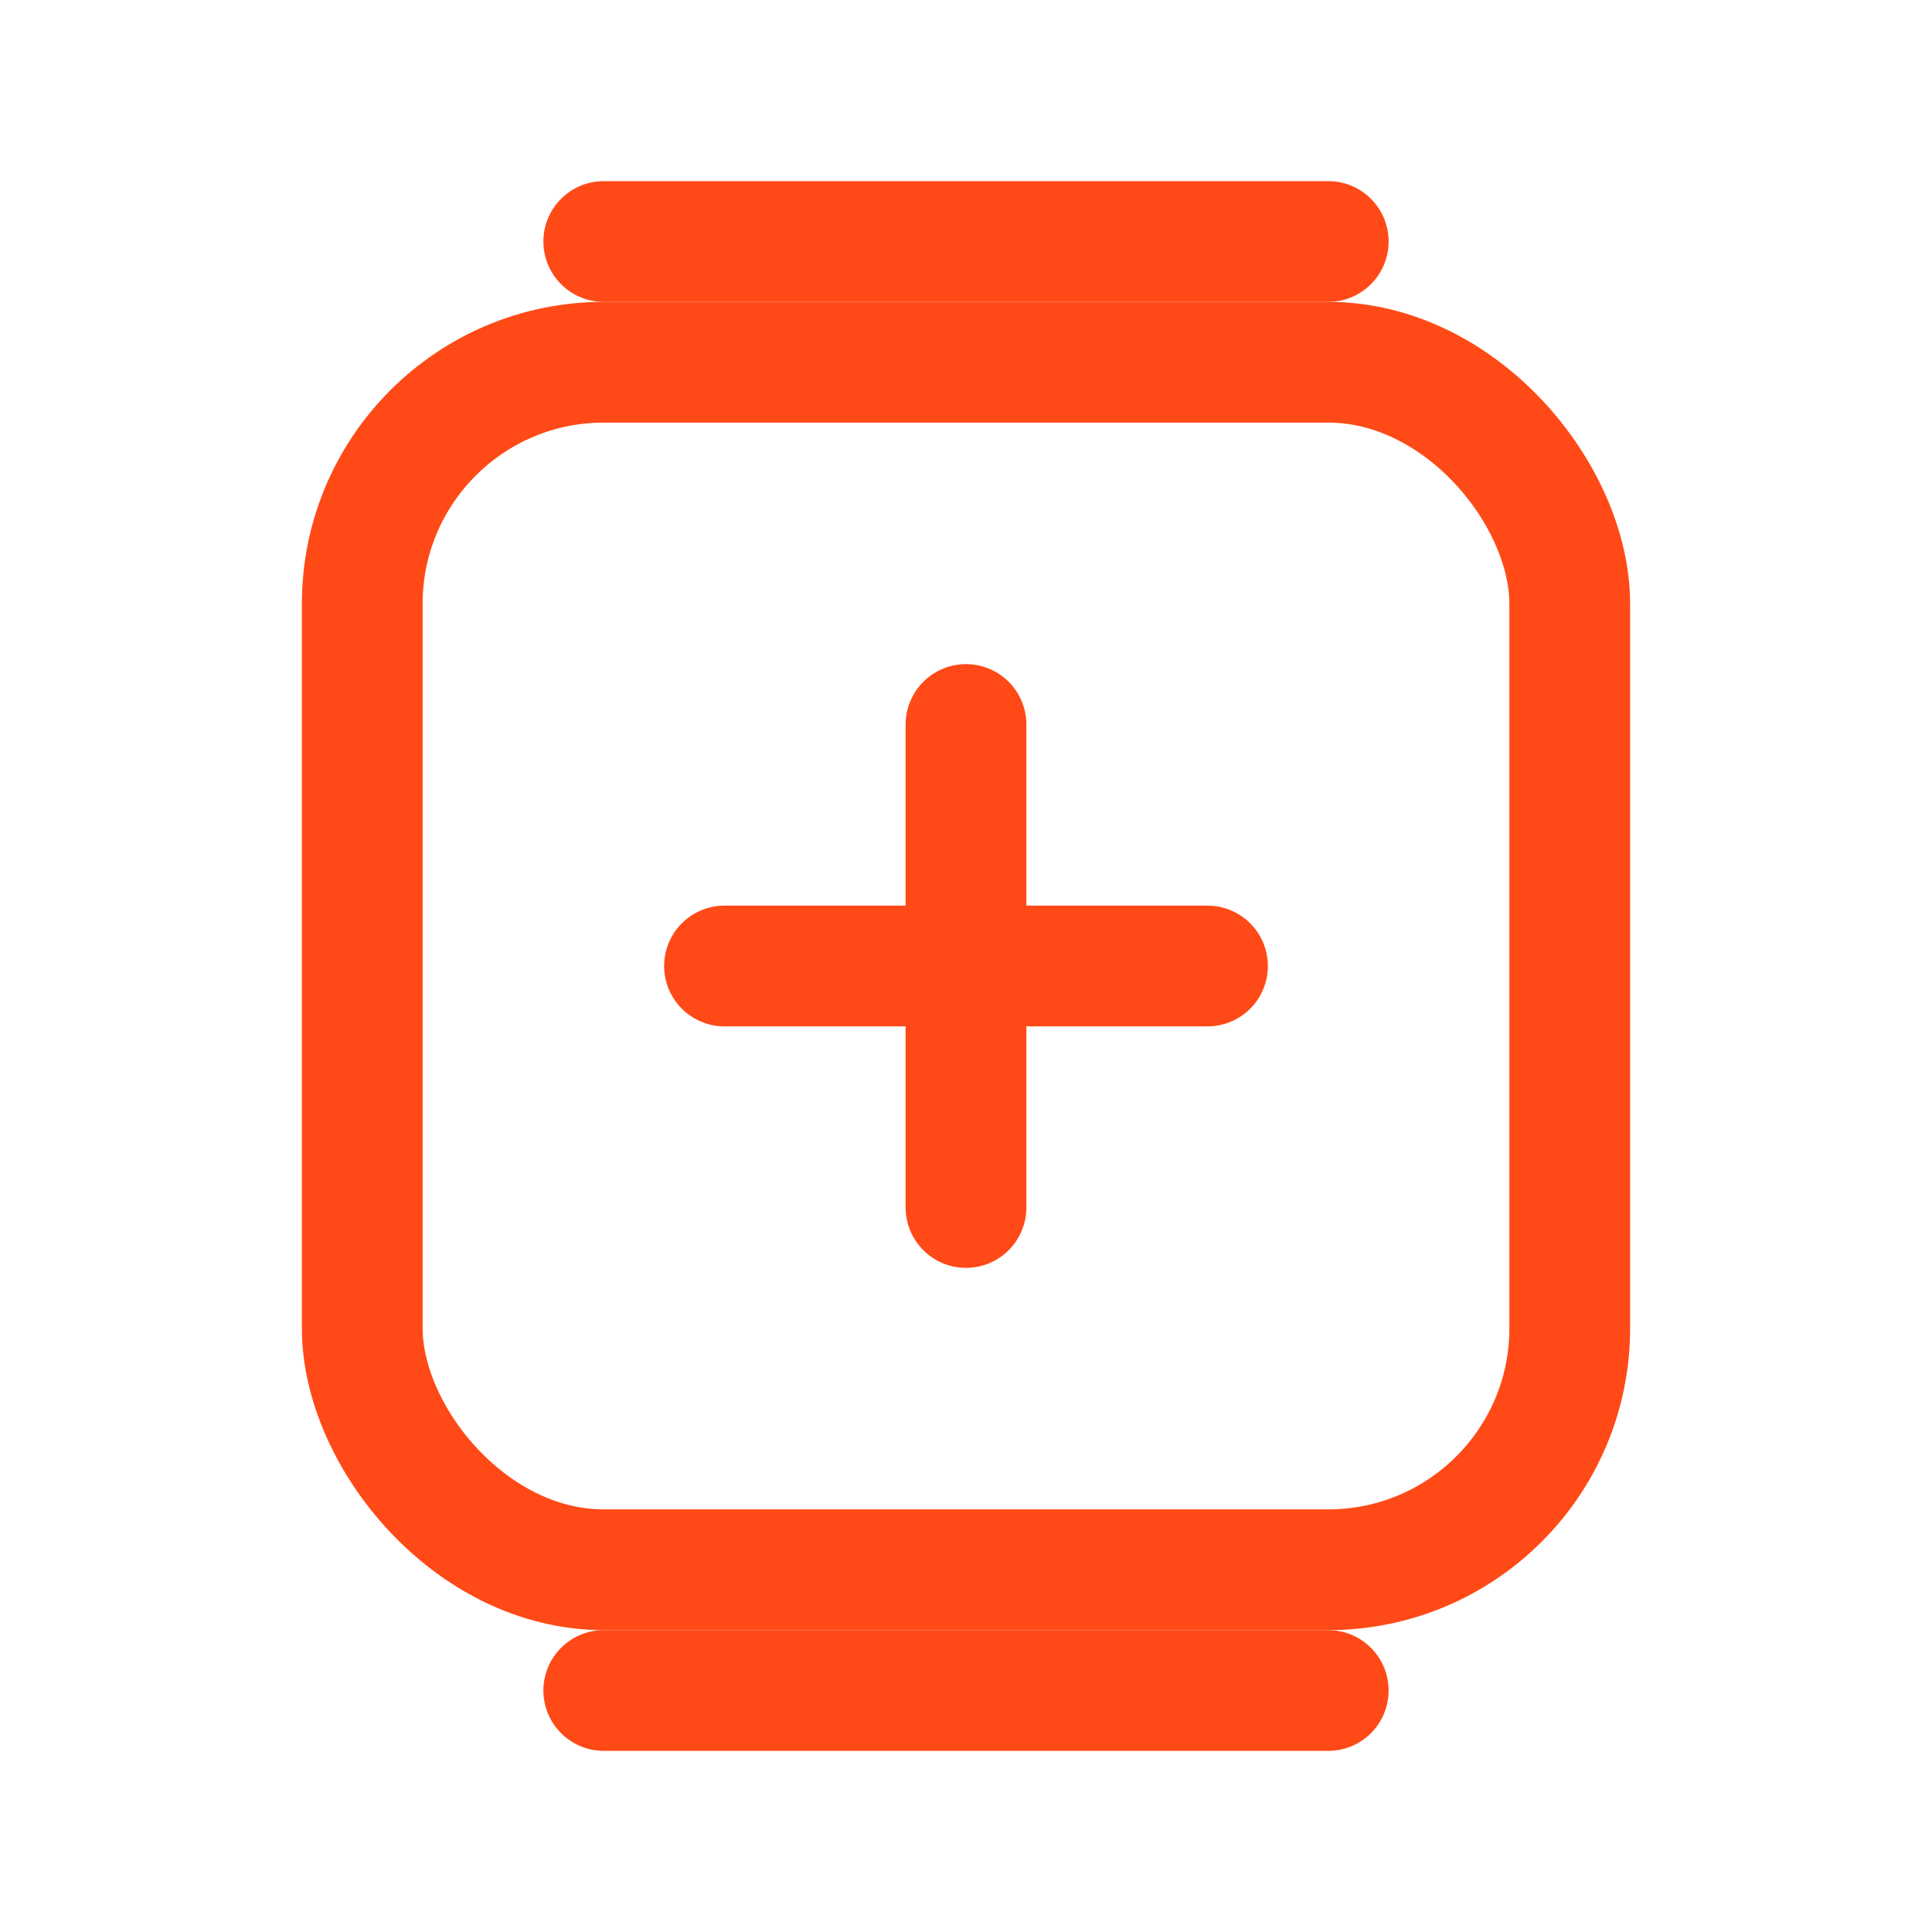 <svg width="64" height="64" viewBox="0 0 64 64" fill="none" xmlns="http://www.w3.org/2000/svg">
  <rect x="12" y="12" width="40" height="40" rx="8" stroke="#FF4A17" stroke-width="4"/>
  <path d="M24 32H40M32 24V40" stroke="#FF4A17" stroke-width="4" stroke-linecap="round"/>
  <path d="M20 8L44 8" stroke="#FF4A17" stroke-width="4" stroke-linecap="round"/>
  <path d="M20 56L44 56" stroke="#FF4A17" stroke-width="4" stroke-linecap="round"/>
</svg> 
